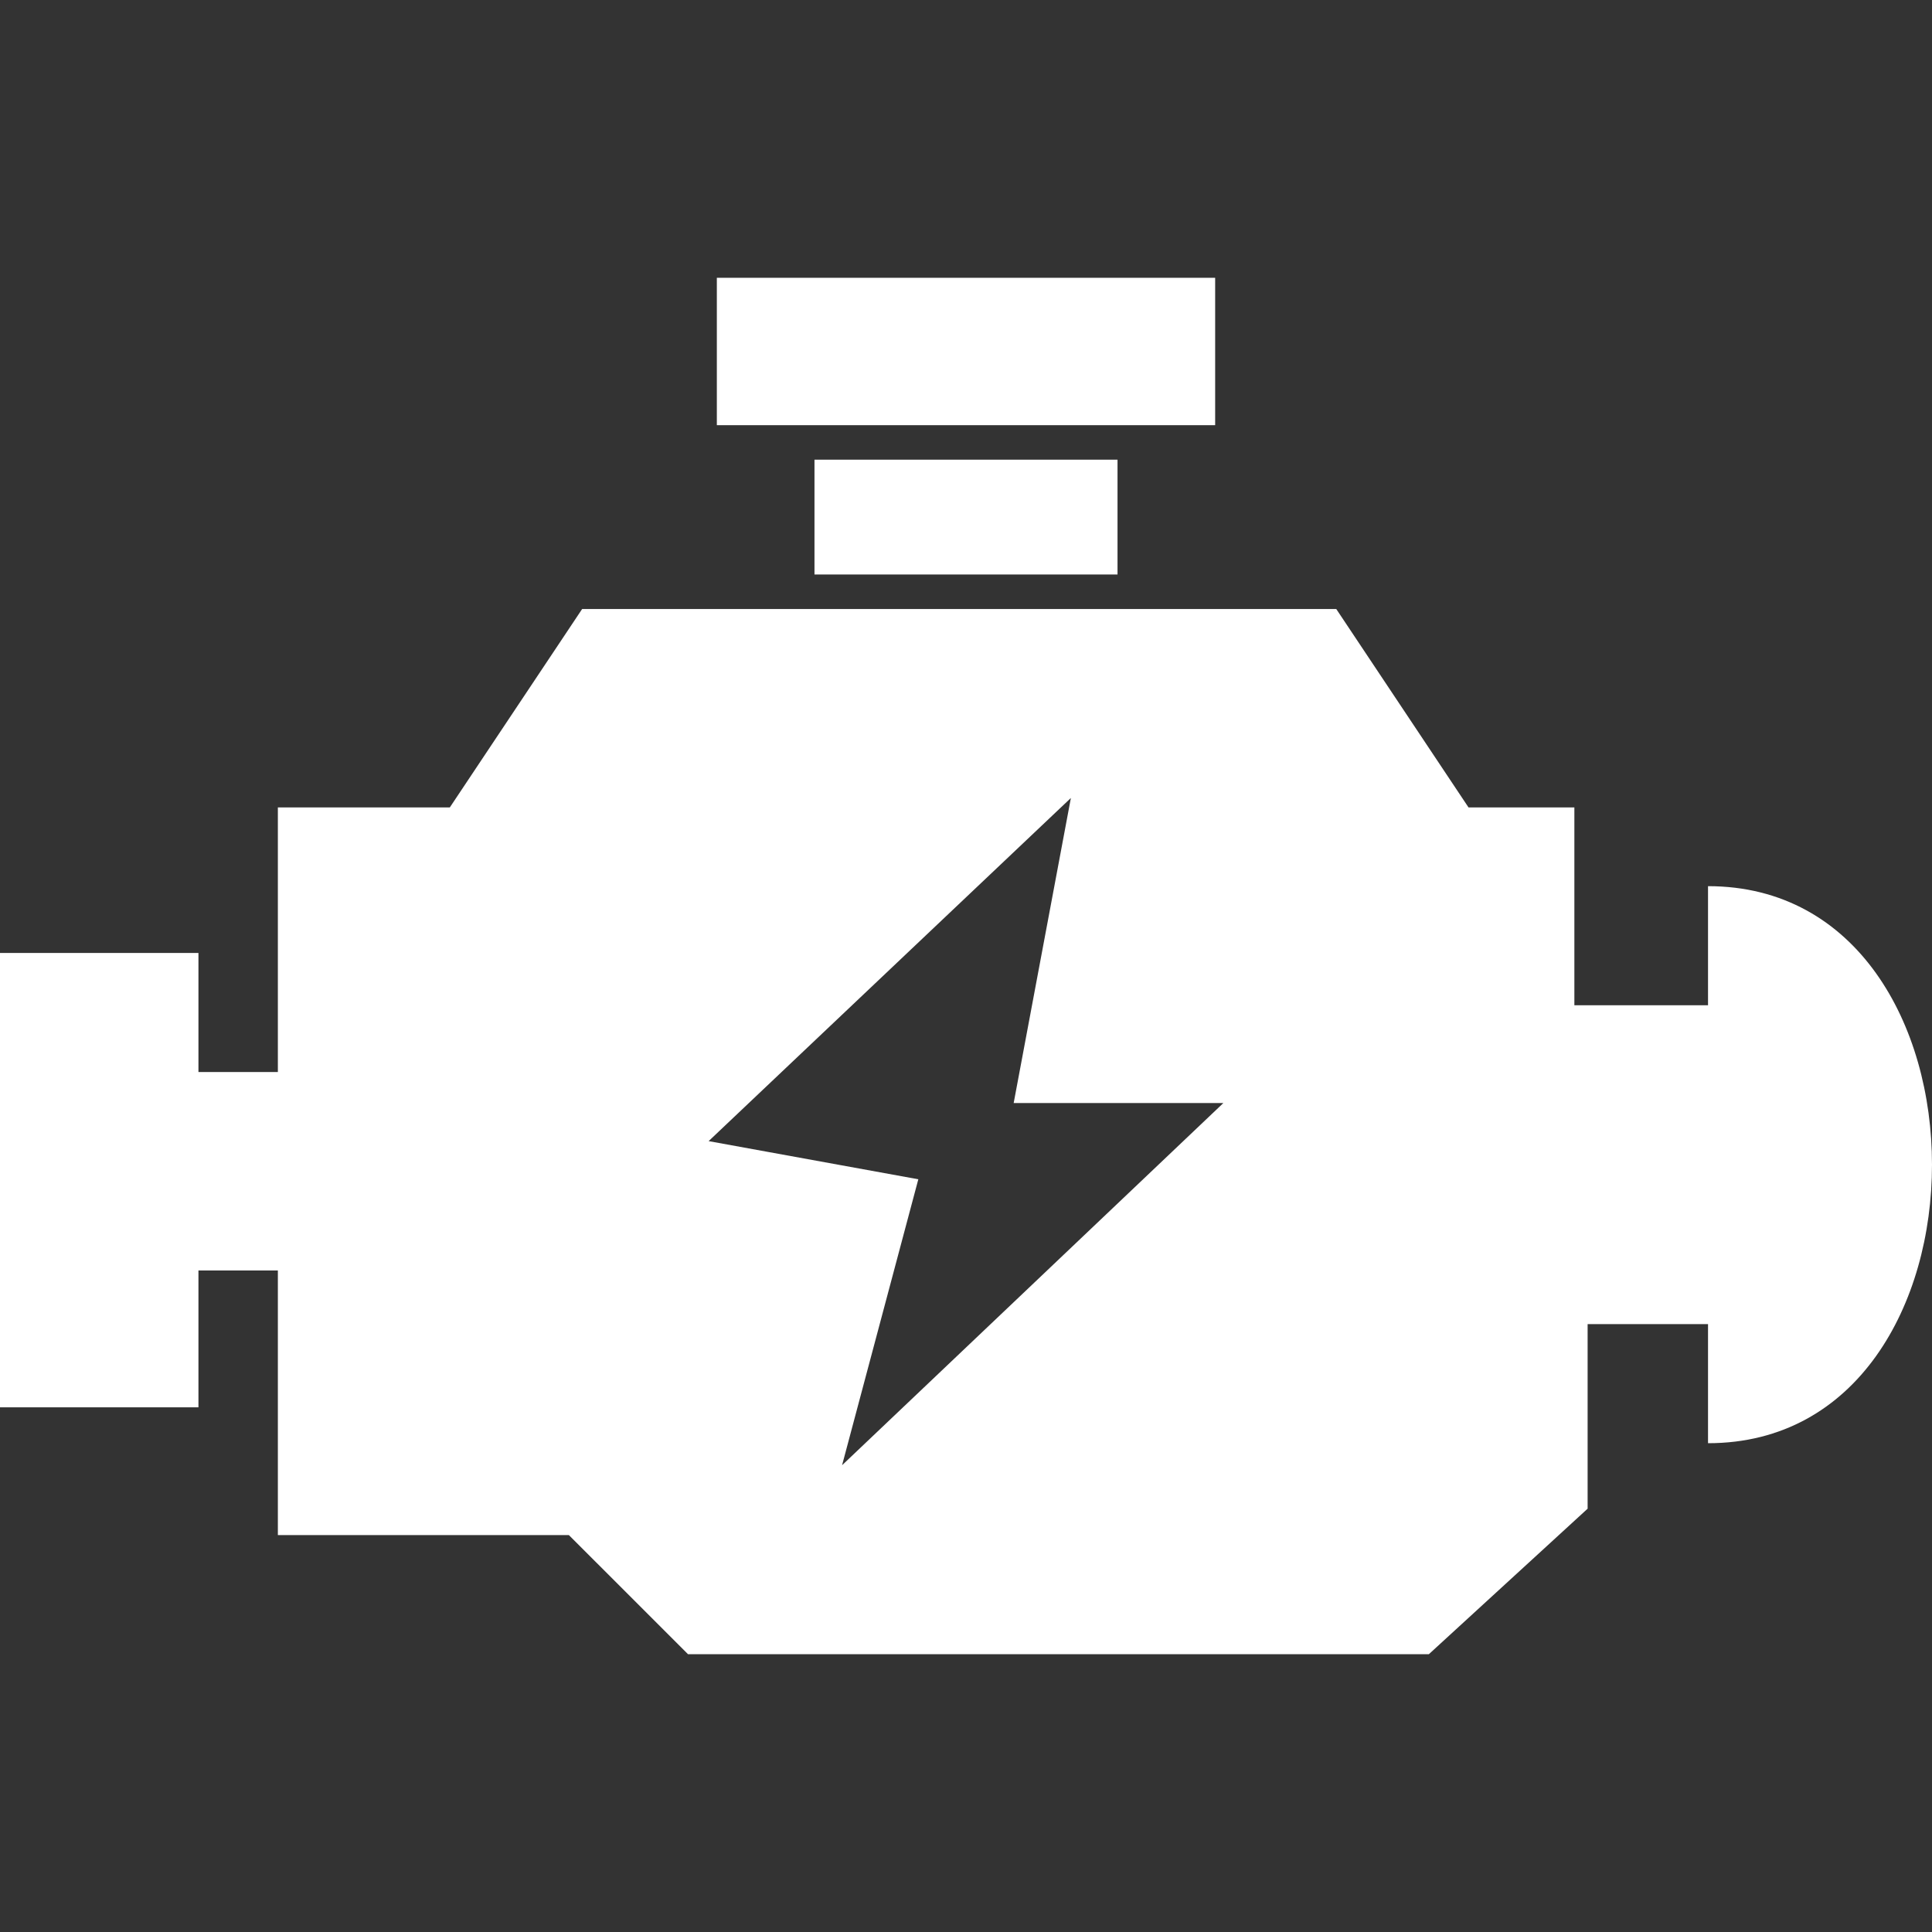 <?xml version="1.0" encoding="UTF-8"?> <svg xmlns="http://www.w3.org/2000/svg" width="28" height="28" viewBox="0 0 28 28" fill="none"><rect x="0" y="0" width="28" height="28" fill="#333333" stroke="none"/><g clip-path="url(#clip0_23_1025)"><path fill-rule="evenodd" clip-rule="evenodd" d="M22.817 14.569V11.702H21.283L19.366 8.826H16.196H11.804H8.437L6.519 11.702H4.027V15.537H2.876V13.811H0V20.396H2.876V18.413H4.027V22.248H8.245L9.971 23.974H20.708L23.009 21.865V19.19H24.754V20.916C29.082 20.916 29.082 12.843 24.754 12.843V14.569H22.817ZM15.52 11.565L14.691 15.986H17.73L12.204 21.235L13.309 17.091L10.27 16.538L15.52 11.565Z" fill="white"></path><path fill-rule="evenodd" clip-rule="evenodd" d="M16.196 8.326V6.662H11.804V8.326H16.196Z" fill="white"></path><path fill-rule="evenodd" clip-rule="evenodd" d="M17.611 6.162V4.026H10.389V6.162H11.804H16.196H17.611Z" fill="white"></path></g><defs><clipPath id="clip0_23_1025"><rect width="28" height="28" fill="white"></rect></clipPath></defs></svg> 